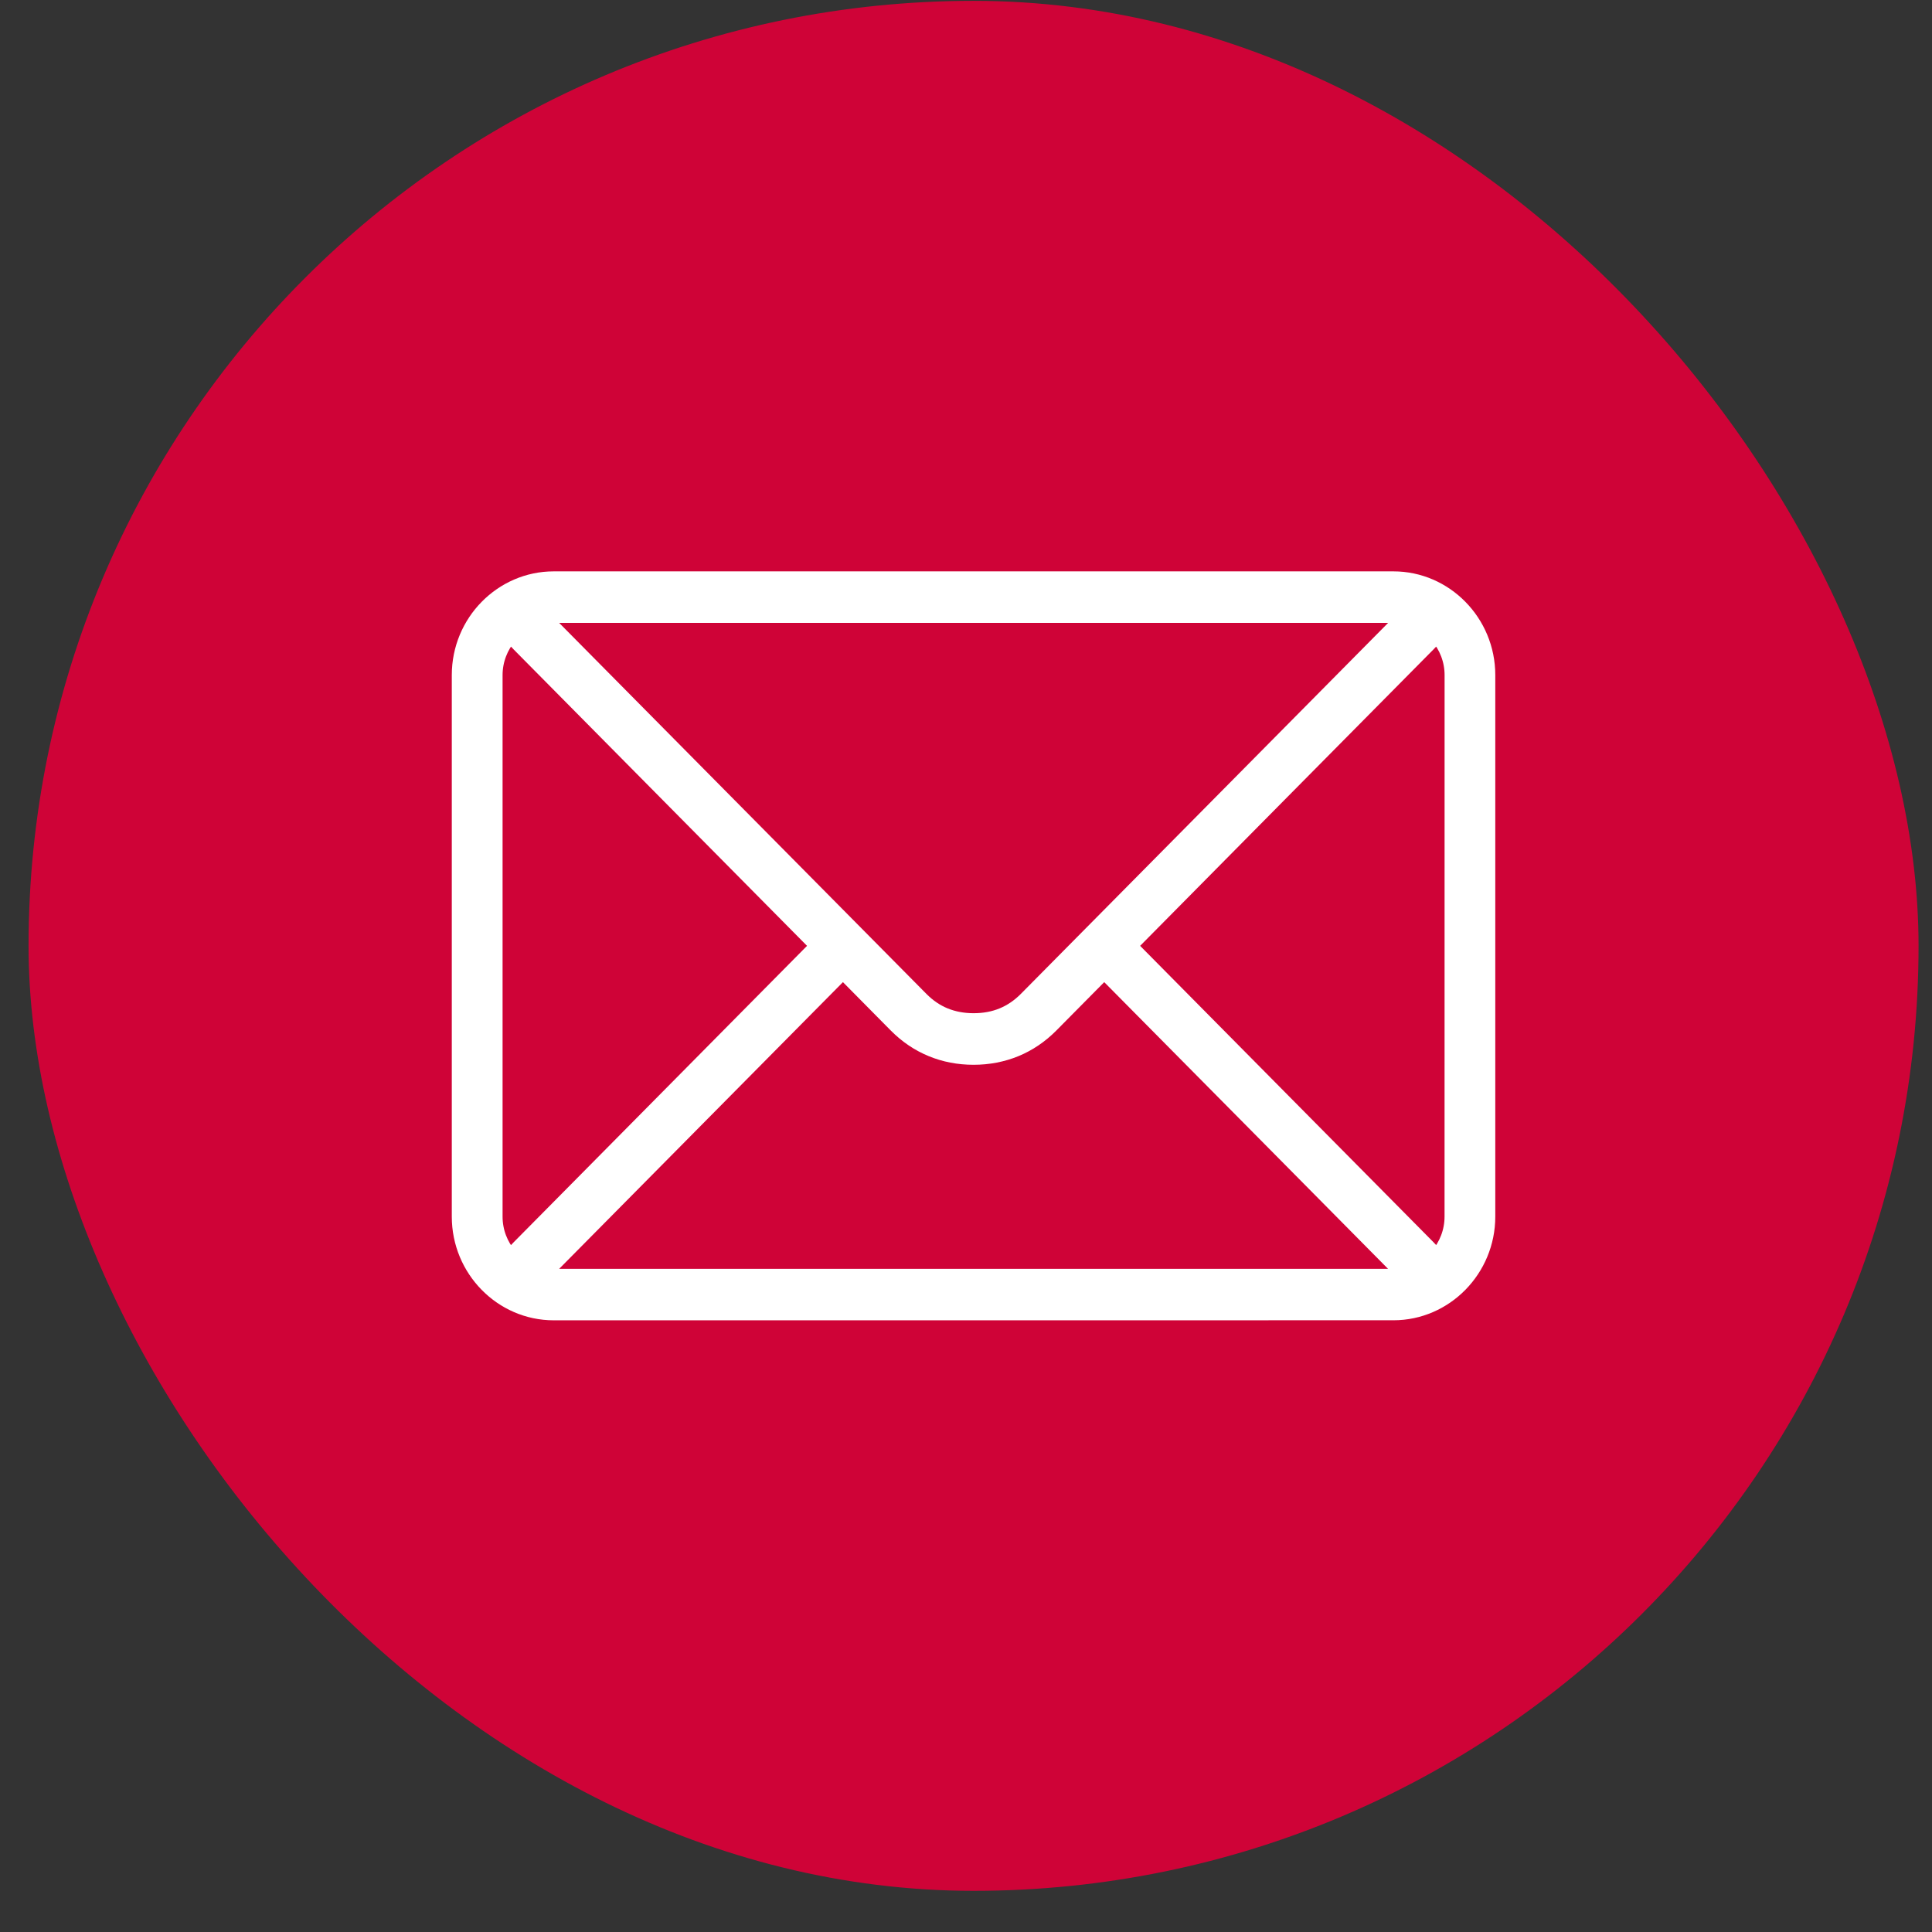 <svg width="46" height="46" viewBox="0 0 46 46" fill="none" xmlns="http://www.w3.org/2000/svg">
<rect x="0" y="0" width="46" height="46" fill="#333333" stroke="none"/>
<rect x="0.68" y="0.02" width="45" height="45" rx="22.5" fill="#CF0337"/>
<path fill-rule="evenodd" clip-rule="evenodd" d="M13.183 13.754H33.177C33.803 13.754 34.372 14.015 34.784 14.435C35.196 14.855 35.452 15.434 35.452 16.073V28.966C35.452 29.605 35.196 30.184 34.784 30.604C34.372 31.024 33.803 31.285 33.177 31.285L13.183 31.286C12.556 31.286 11.987 31.025 11.575 30.605C11.163 30.186 10.907 29.606 10.907 28.967V16.073C10.907 15.434 11.163 14.854 11.575 14.435C11.988 14.015 12.557 13.754 13.183 13.754ZM12.157 29.884C12.212 29.814 12.274 29.747 12.34 29.68L15.896 26.087L19.426 22.52L15.896 18.954L12.34 15.361C12.274 15.295 12.214 15.226 12.157 15.158C11.946 15.403 11.816 15.724 11.816 16.074V28.967C11.816 29.316 11.944 29.638 12.157 29.884ZM12.97 14.697L12.979 14.706L16.535 18.299L20.383 22.186L20.391 22.194L21.955 23.774C22.12 23.94 22.305 24.066 22.506 24.148C22.709 24.231 22.935 24.274 23.181 24.274C23.428 24.274 23.654 24.232 23.857 24.148C24.058 24.065 24.243 23.94 24.408 23.774L25.972 22.194L25.98 22.186L29.828 18.299L33.385 14.706L33.393 14.697C33.323 14.686 33.252 14.68 33.18 14.68H13.183C13.111 14.68 13.04 14.686 12.97 14.697ZM34.204 15.157C34.148 15.226 34.087 15.294 34.021 15.36L30.464 18.953L26.935 22.52L30.464 26.086L34.021 29.679C34.085 29.744 34.146 29.813 34.203 29.884C34.415 29.638 34.544 29.316 34.544 28.966L34.545 16.073C34.545 15.723 34.415 15.402 34.204 15.157ZM33.391 30.342L33.382 30.334L29.826 26.741L26.291 23.171L25.045 24.43C24.793 24.684 24.508 24.877 24.193 25.007C23.879 25.136 23.54 25.202 23.18 25.202C22.82 25.202 22.482 25.137 22.168 25.007C21.852 24.877 21.567 24.684 21.315 24.43L20.07 23.171L16.535 26.742L12.979 30.335L12.97 30.343C13.04 30.354 13.111 30.36 13.184 30.36H33.178C33.25 30.36 33.321 30.354 33.391 30.342Z" fill="white" stroke="white" stroke-width="0.3"/>
</svg>
